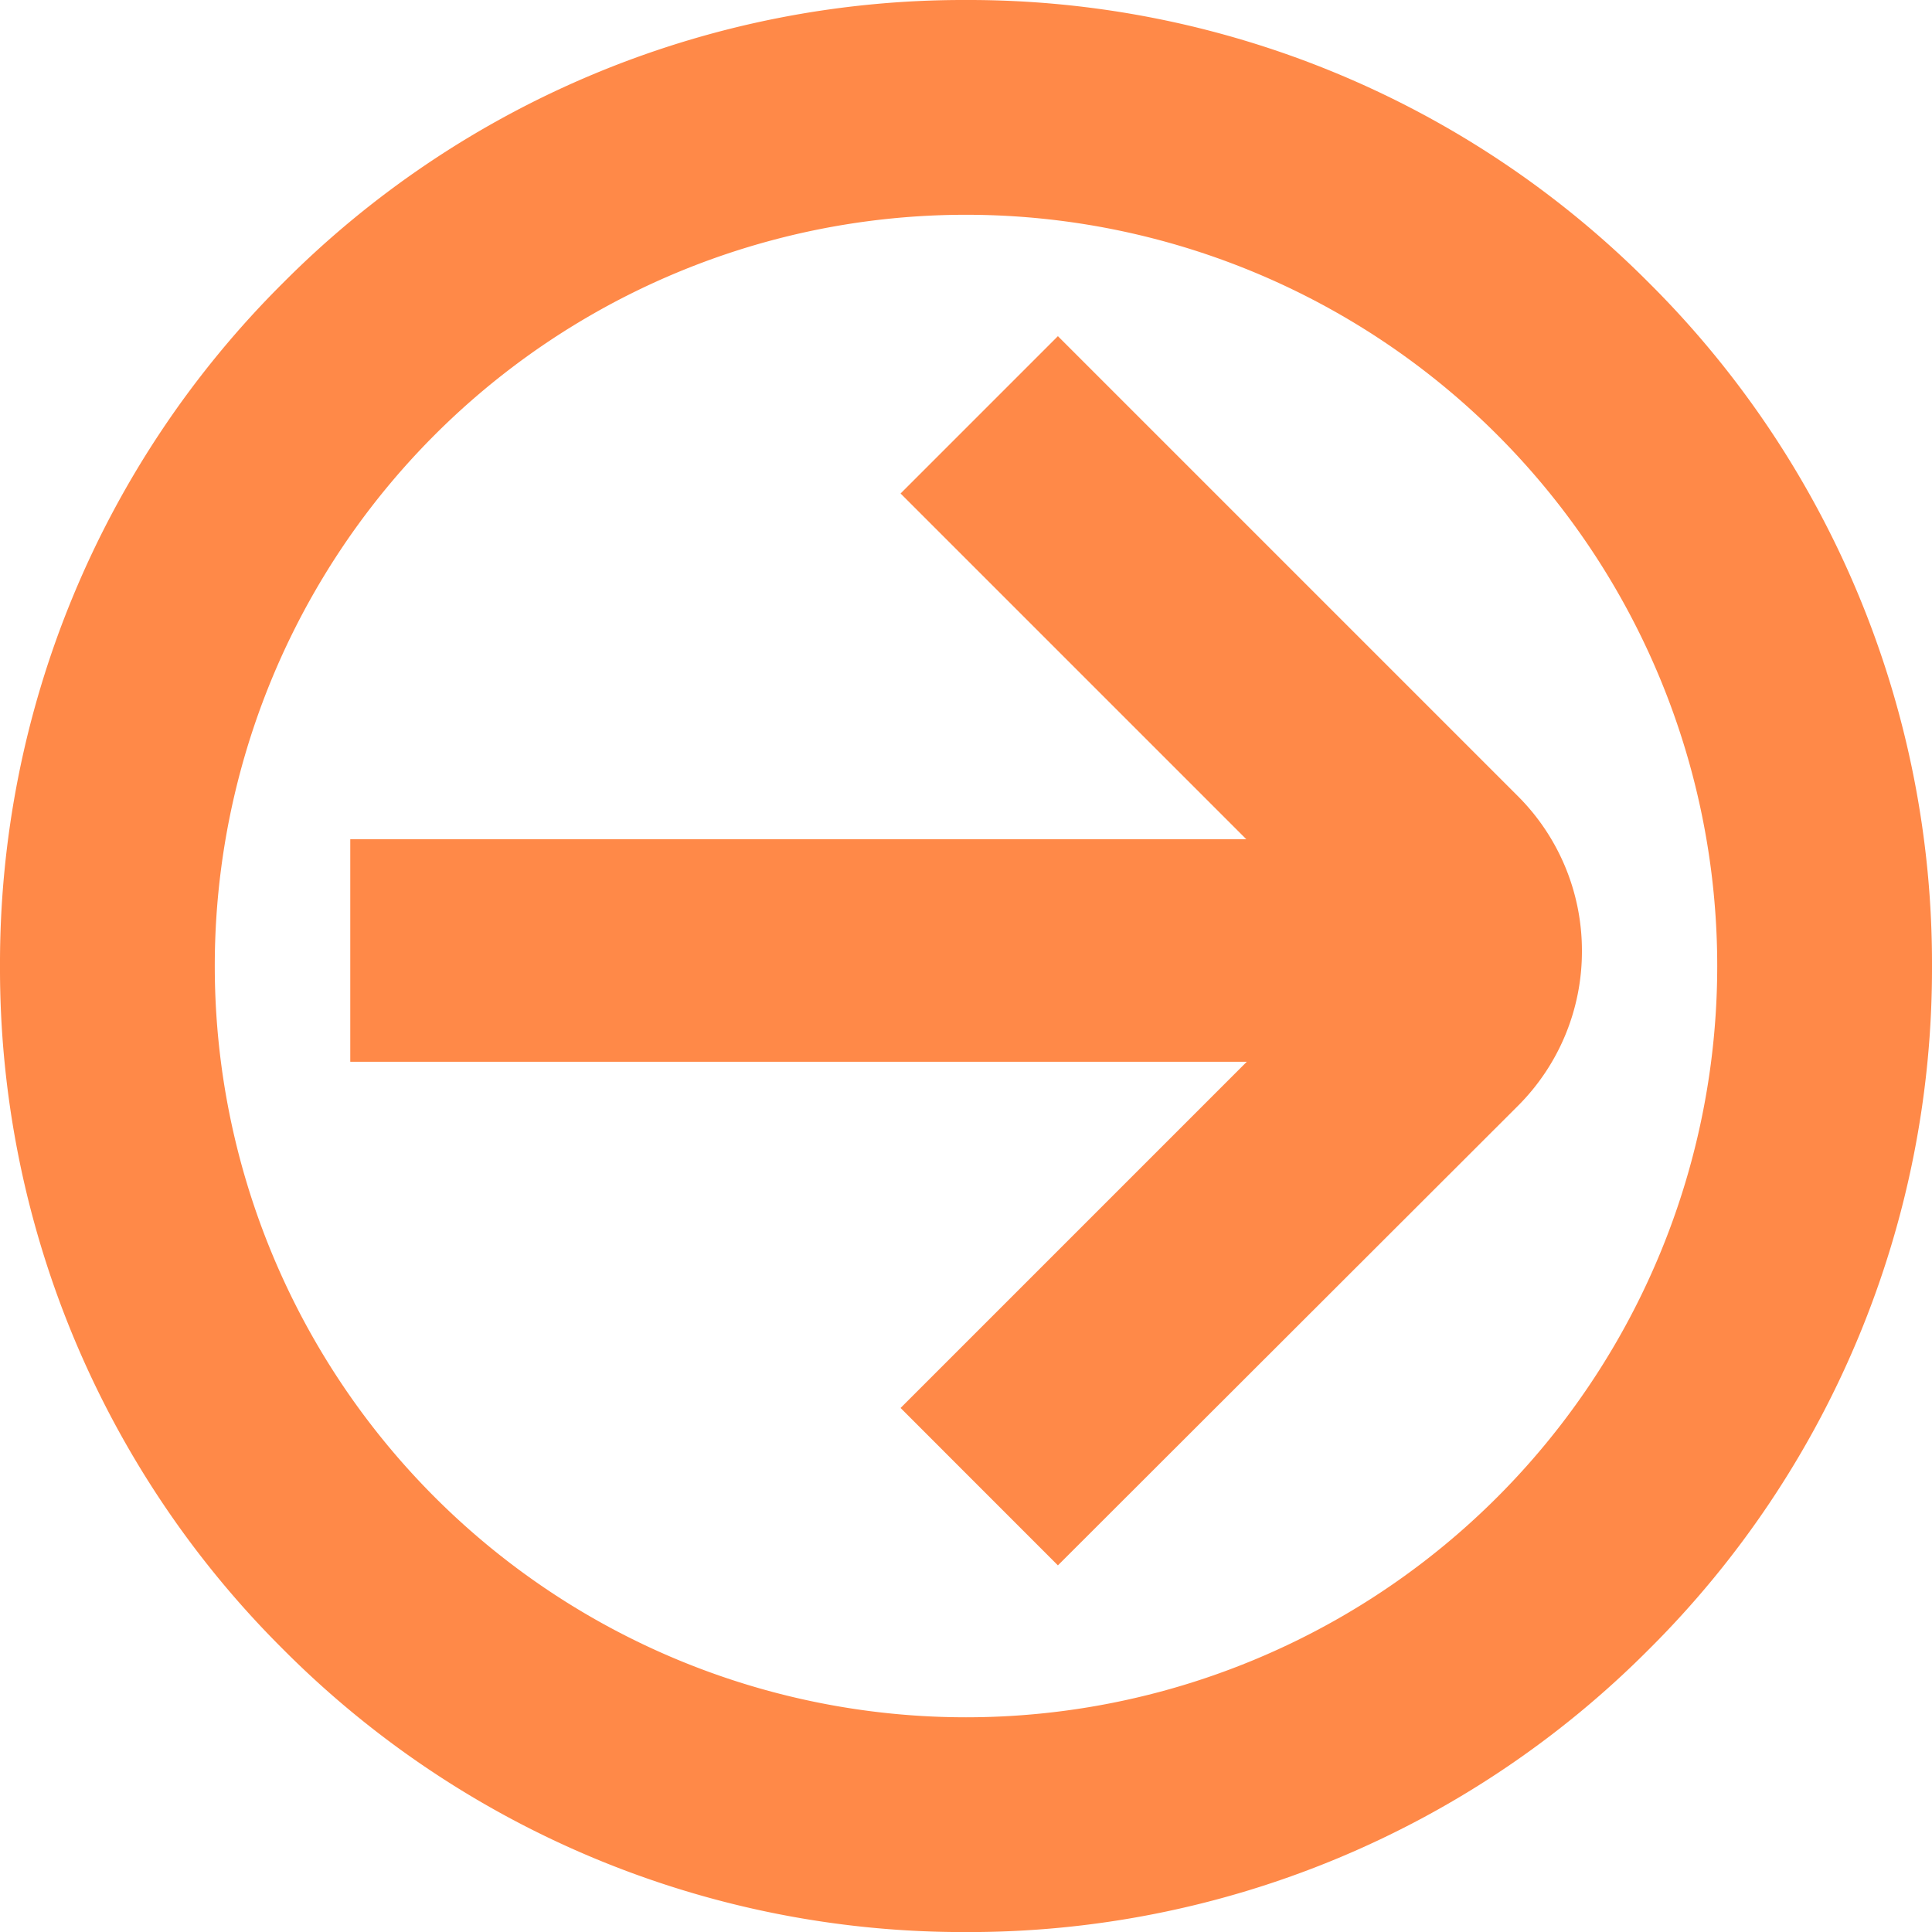 <svg id="Group_678" data-name="Group 678" xmlns="http://www.w3.org/2000/svg" width="30" height="30" viewBox="0 0 30 30">
  <path id="Path_598" data-name="Path 598" d="M2740.255-4022.452a11.665,11.665,0,0,1,11.665,11.665,11.666,11.666,0,0,1-11.665,11.666,11.666,11.666,0,0,1-11.665-11.666,11.665,11.665,0,0,1,11.665-11.665m0-3.335a14.9,14.9,0,0,0-10.606,4.394,14.9,14.9,0,0,0-4.394,10.607,14.9,14.9,0,0,0,4.394,10.607,14.9,14.9,0,0,0,10.606,4.393,14.9,14.9,0,0,0,10.607-4.393,14.9,14.9,0,0,0,4.393-10.607,14.9,14.9,0,0,0-4.393-10.607,14.9,14.9,0,0,0-10.607-4.394Z" transform="translate(-2725.255 4025.787)" fill="#ff8948"/>
  <g id="Group_674" data-name="Group 674" transform="translate(5.439 5.212)">
    <path id="Path_599" data-name="Path 599" d="M2853.8-3956.929l-2.443-2.444,7.1-7.1-7.1-7.1,2.443-2.443,7.137,7.137a3.389,3.389,0,0,1,1,2.411,3.386,3.386,0,0,1-1,2.41Z" transform="translate(-2842.812 3976.024)" fill="#ff8948"/>
    <rect id="Rectangle_3408" data-name="Rectangle 3408" width="17.394" height="3.456" transform="translate(0 7.819)" fill="#ff8948"/>
  </g>
</svg>
